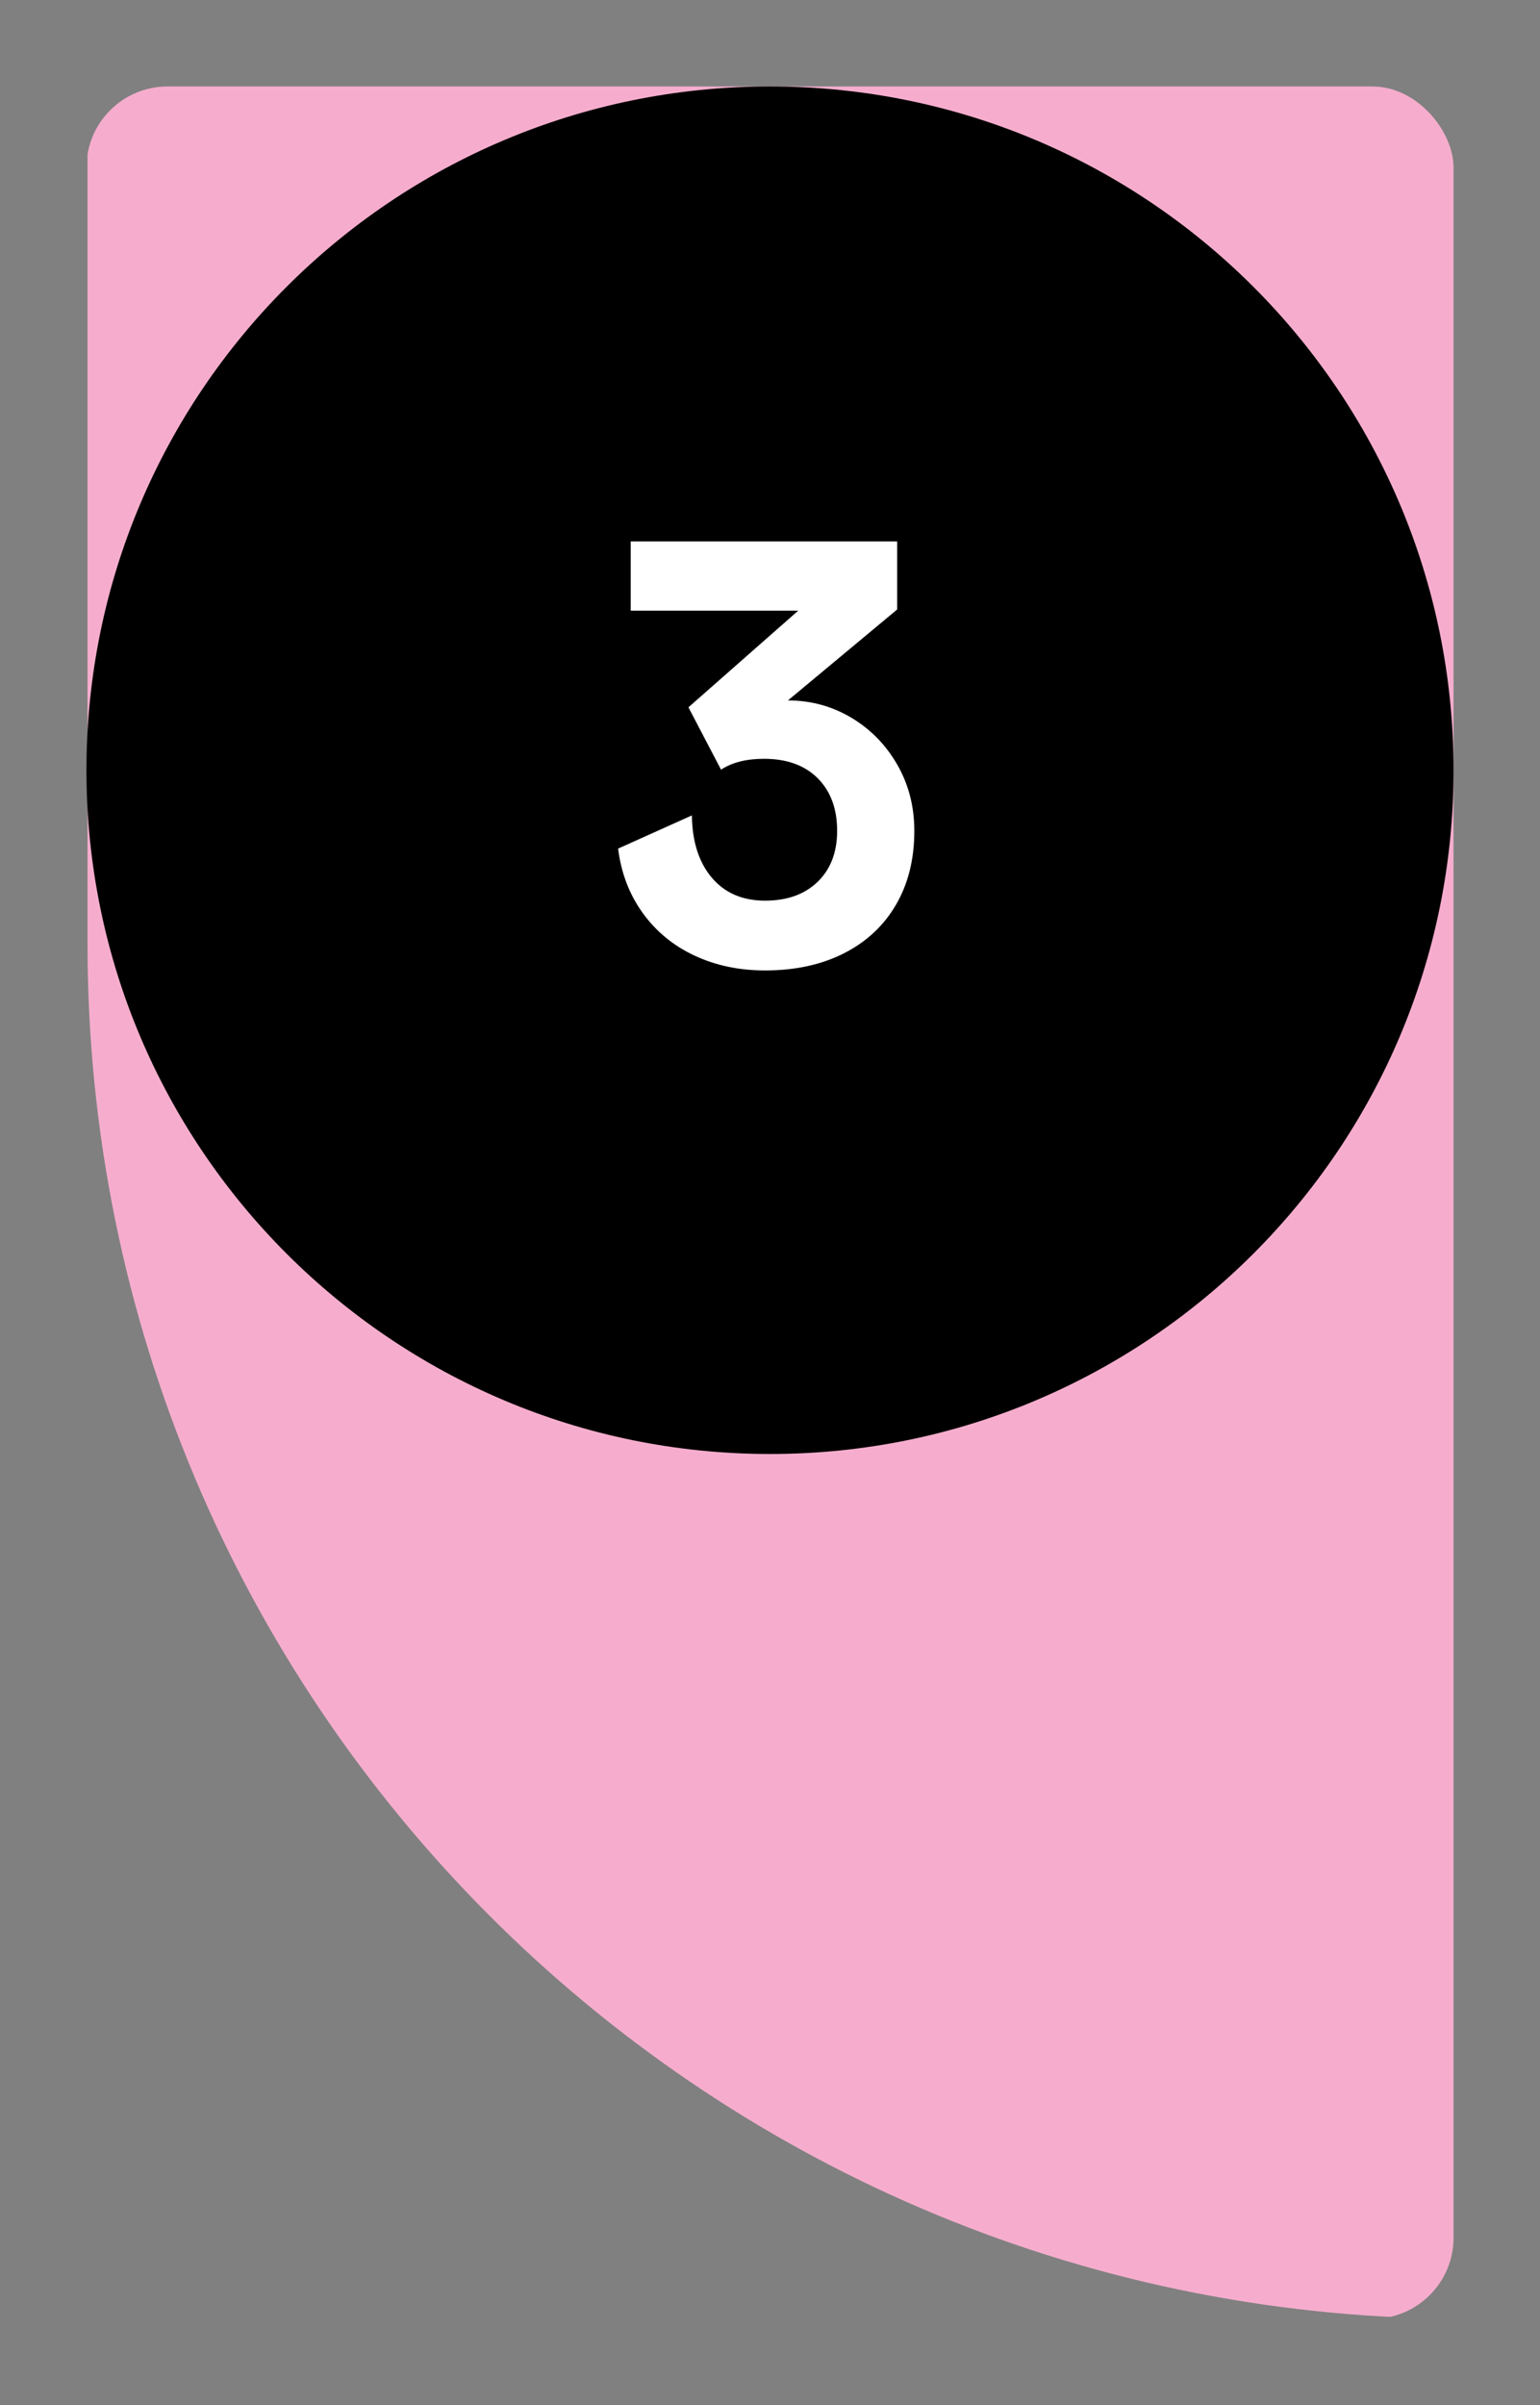 <?xml version="1.0" encoding="UTF-8"?><svg id="Layer_1" xmlns="http://www.w3.org/2000/svg" xmlns:xlink="http://www.w3.org/1999/xlink" viewBox="0 0 161.575 252.283"><rect x="0" y="0" width="161.575" height="252.283" fill="#808080" stroke="none"/><defs><style>.cls-1{fill:none;}.cls-2{fill:#000000;}.cls-3{clip-path:url(#clippath-1);}.cls-4{clip-path:url(#clippath-2);}.cls-5{fill:#fff;}.cls-6{fill:#f6adcd;}.cls-7{clip-path:url(#clippath);}</style><clipPath id="clippath"><rect class="cls-1" width="161.575" height="252.283"/></clipPath><clipPath id="clippath-1"><rect class="cls-1" x="9.071" y="9.071" width="143.433" height="234.141" rx="8.504" ry="8.504"/></clipPath><clipPath id="clippath-2"><rect class="cls-1" width="161.575" height="252.283"/></clipPath></defs><g class="cls-7"><g class="cls-3"><path class="cls-6" d="M152.504,243.212v-.011M9.183,99.037V9.07h143.321v234.131c-79.232-.46-143.321-64.824-143.321-144.164"/></g><g class="cls-4"><path class="cls-2" d="M80.787,152.504c39.608,0,71.717-32.109,71.717-71.717S120.395,9.071,80.787,9.071,9.07,41.179,9.07,80.787s32.109,71.717,71.717,71.717"/></g><path class="cls-5" d="M94.13,56.786v7.14l-11.46,9.54c2.399,0,4.609.6,6.63,1.8,2.019,1.2,3.63,2.841,4.83,4.92,1.2,2.081,1.8,4.401,1.8,6.96,0,2.961-.641,5.541-1.92,7.74-1.28,2.2-3.101,3.9-5.46,5.1-2.36,1.2-5.121,1.8-8.28,1.8-2.721,0-5.189-.52-7.41-1.56-2.22-1.04-4.03-2.529-5.43-4.47-1.4-1.94-2.26-4.19-2.58-6.75l7.74-3.48c.039,2.76.739,4.94,2.1,6.54,1.359,1.6,3.22,2.4,5.58,2.4,2.319,0,4.16-.66,5.521-1.98,1.359-1.32,2.04-3.1,2.04-5.34,0-2.319-.681-4.16-2.04-5.519-1.36-1.359-3.24-2.04-5.641-2.04-1.84,0-3.34.38-4.5,1.14l-3.42-6.54,11.521-10.14h-17.58v-7.26h27.96Z"/></g></svg>